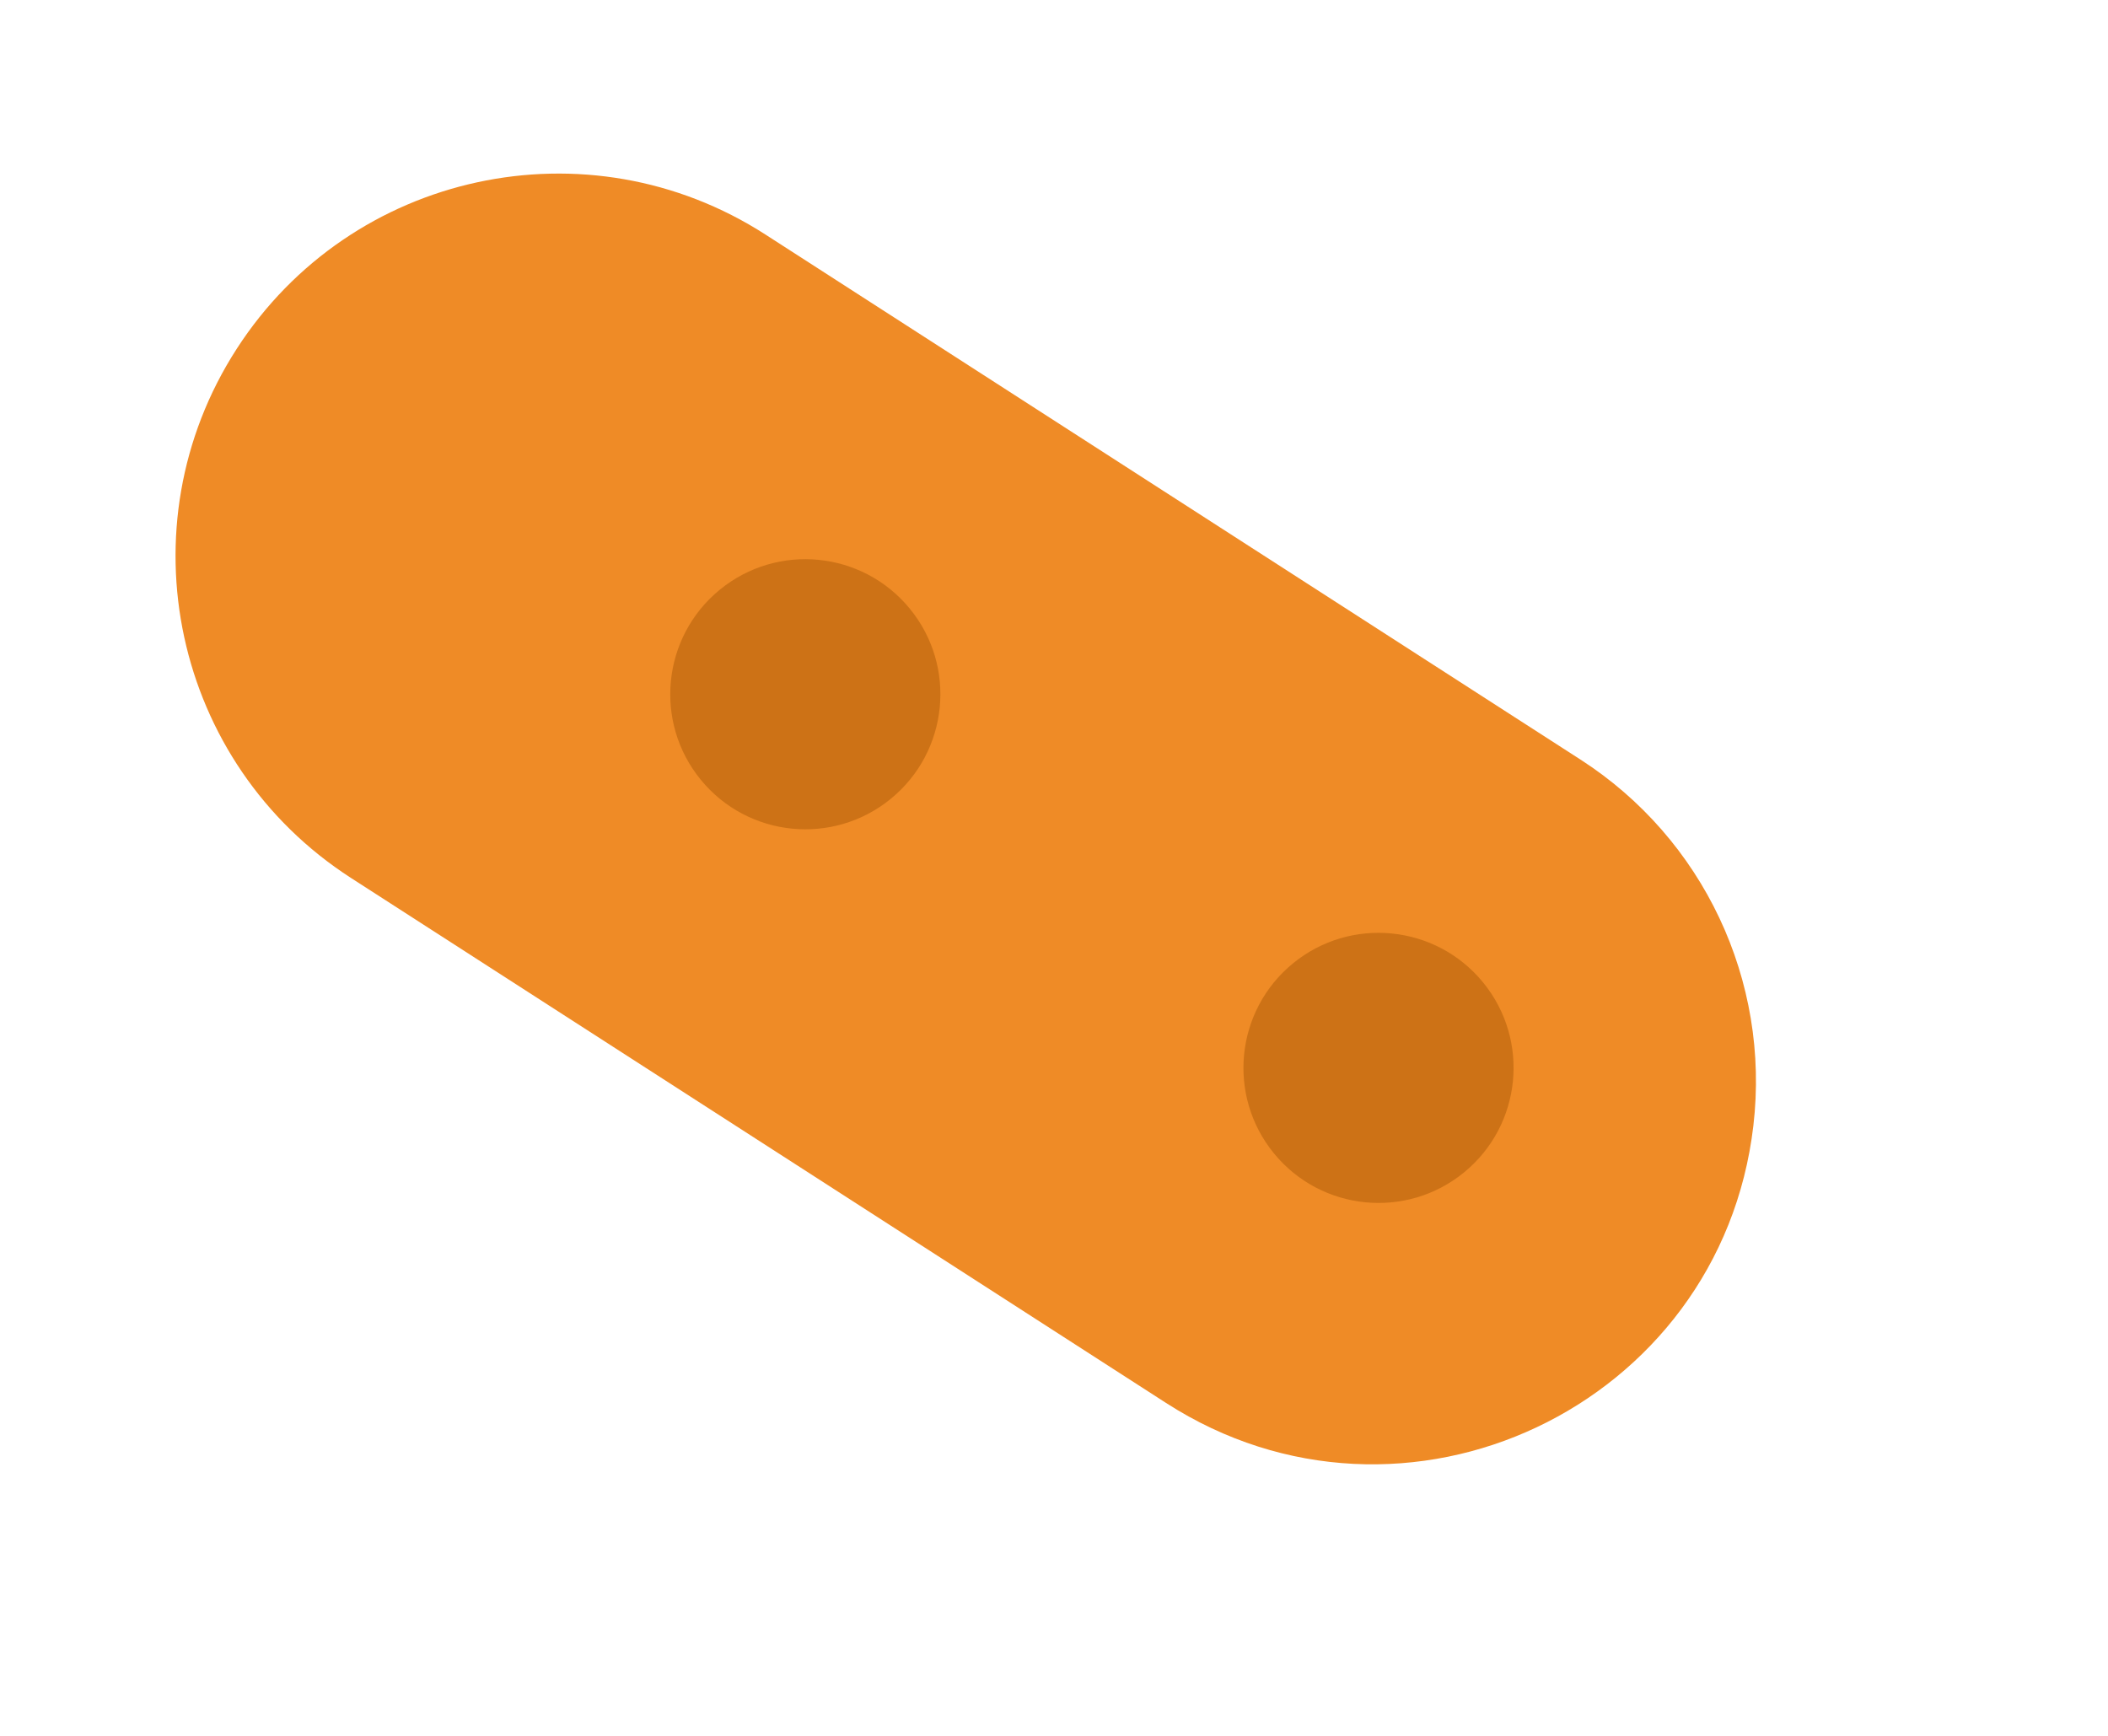 <?xml version="1.0" encoding="UTF-8"?> <svg xmlns="http://www.w3.org/2000/svg" width="68" height="56" viewBox="0 0 68 56" fill="none"><path d="M7.631 11.261C11.323 5.529 18.963 3.876 24.694 7.568L50.984 24.505C54.945 27.056 57.108 31.639 56.56 36.318C55.498 45.39 45.292 50.207 37.614 45.26L11.323 28.324C5.592 24.631 3.939 16.992 7.631 11.261Z" fill="#EF8B26"></path><circle cx="25.978" cy="22.397" r="4.357" transform="rotate(50.721 25.978 22.397)" fill="#CD7216"></circle><circle cx="44.468" cy="34.451" r="4.357" transform="rotate(50.721 44.468 34.451)" fill="#CD7216"></circle></svg> 